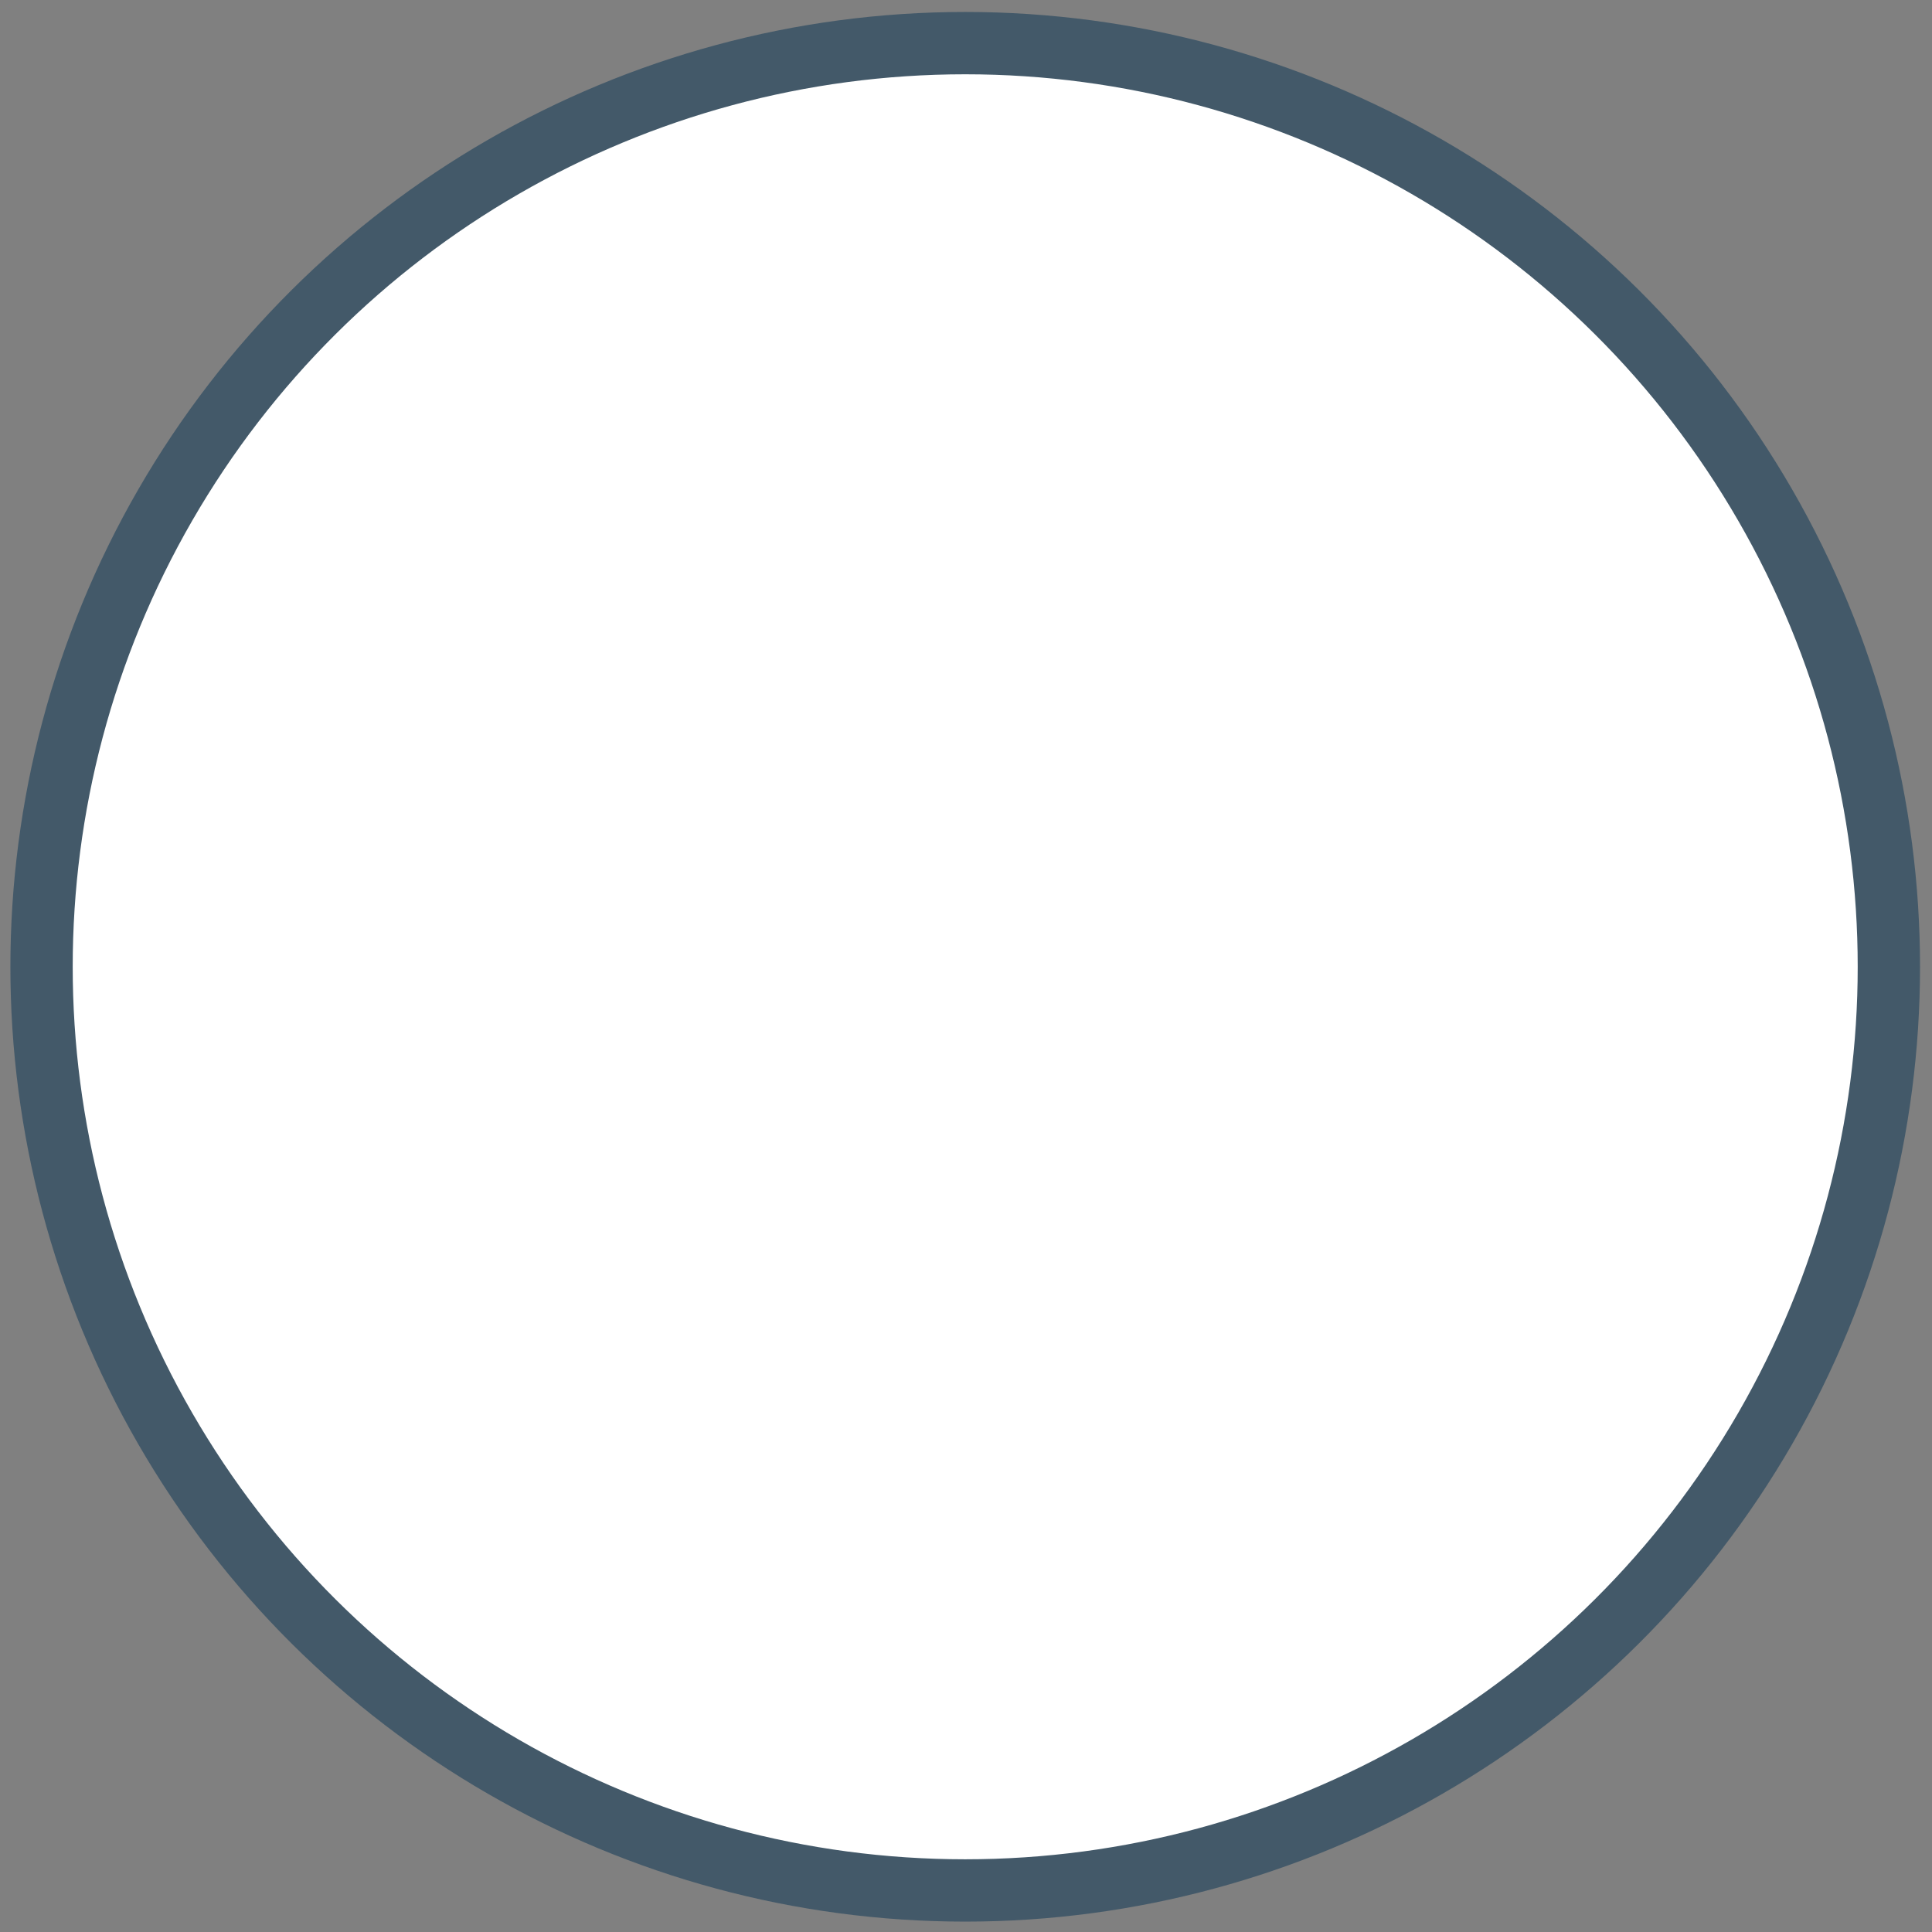 <svg width="93" height="93" viewBox="0 0 93 93" fill="none" xmlns="http://www.w3.org/2000/svg">
	<rect x="0" y="0" width="93" height="93" fill="#808080" stroke="none"/>
	<ellipse cx="46.462" cy="46.538" rx="44.462" ry="44.462" transform="rotate(-90 46.462 46.538)" fill="white" stroke="#435969" stroke-width="3"/>
</svg>